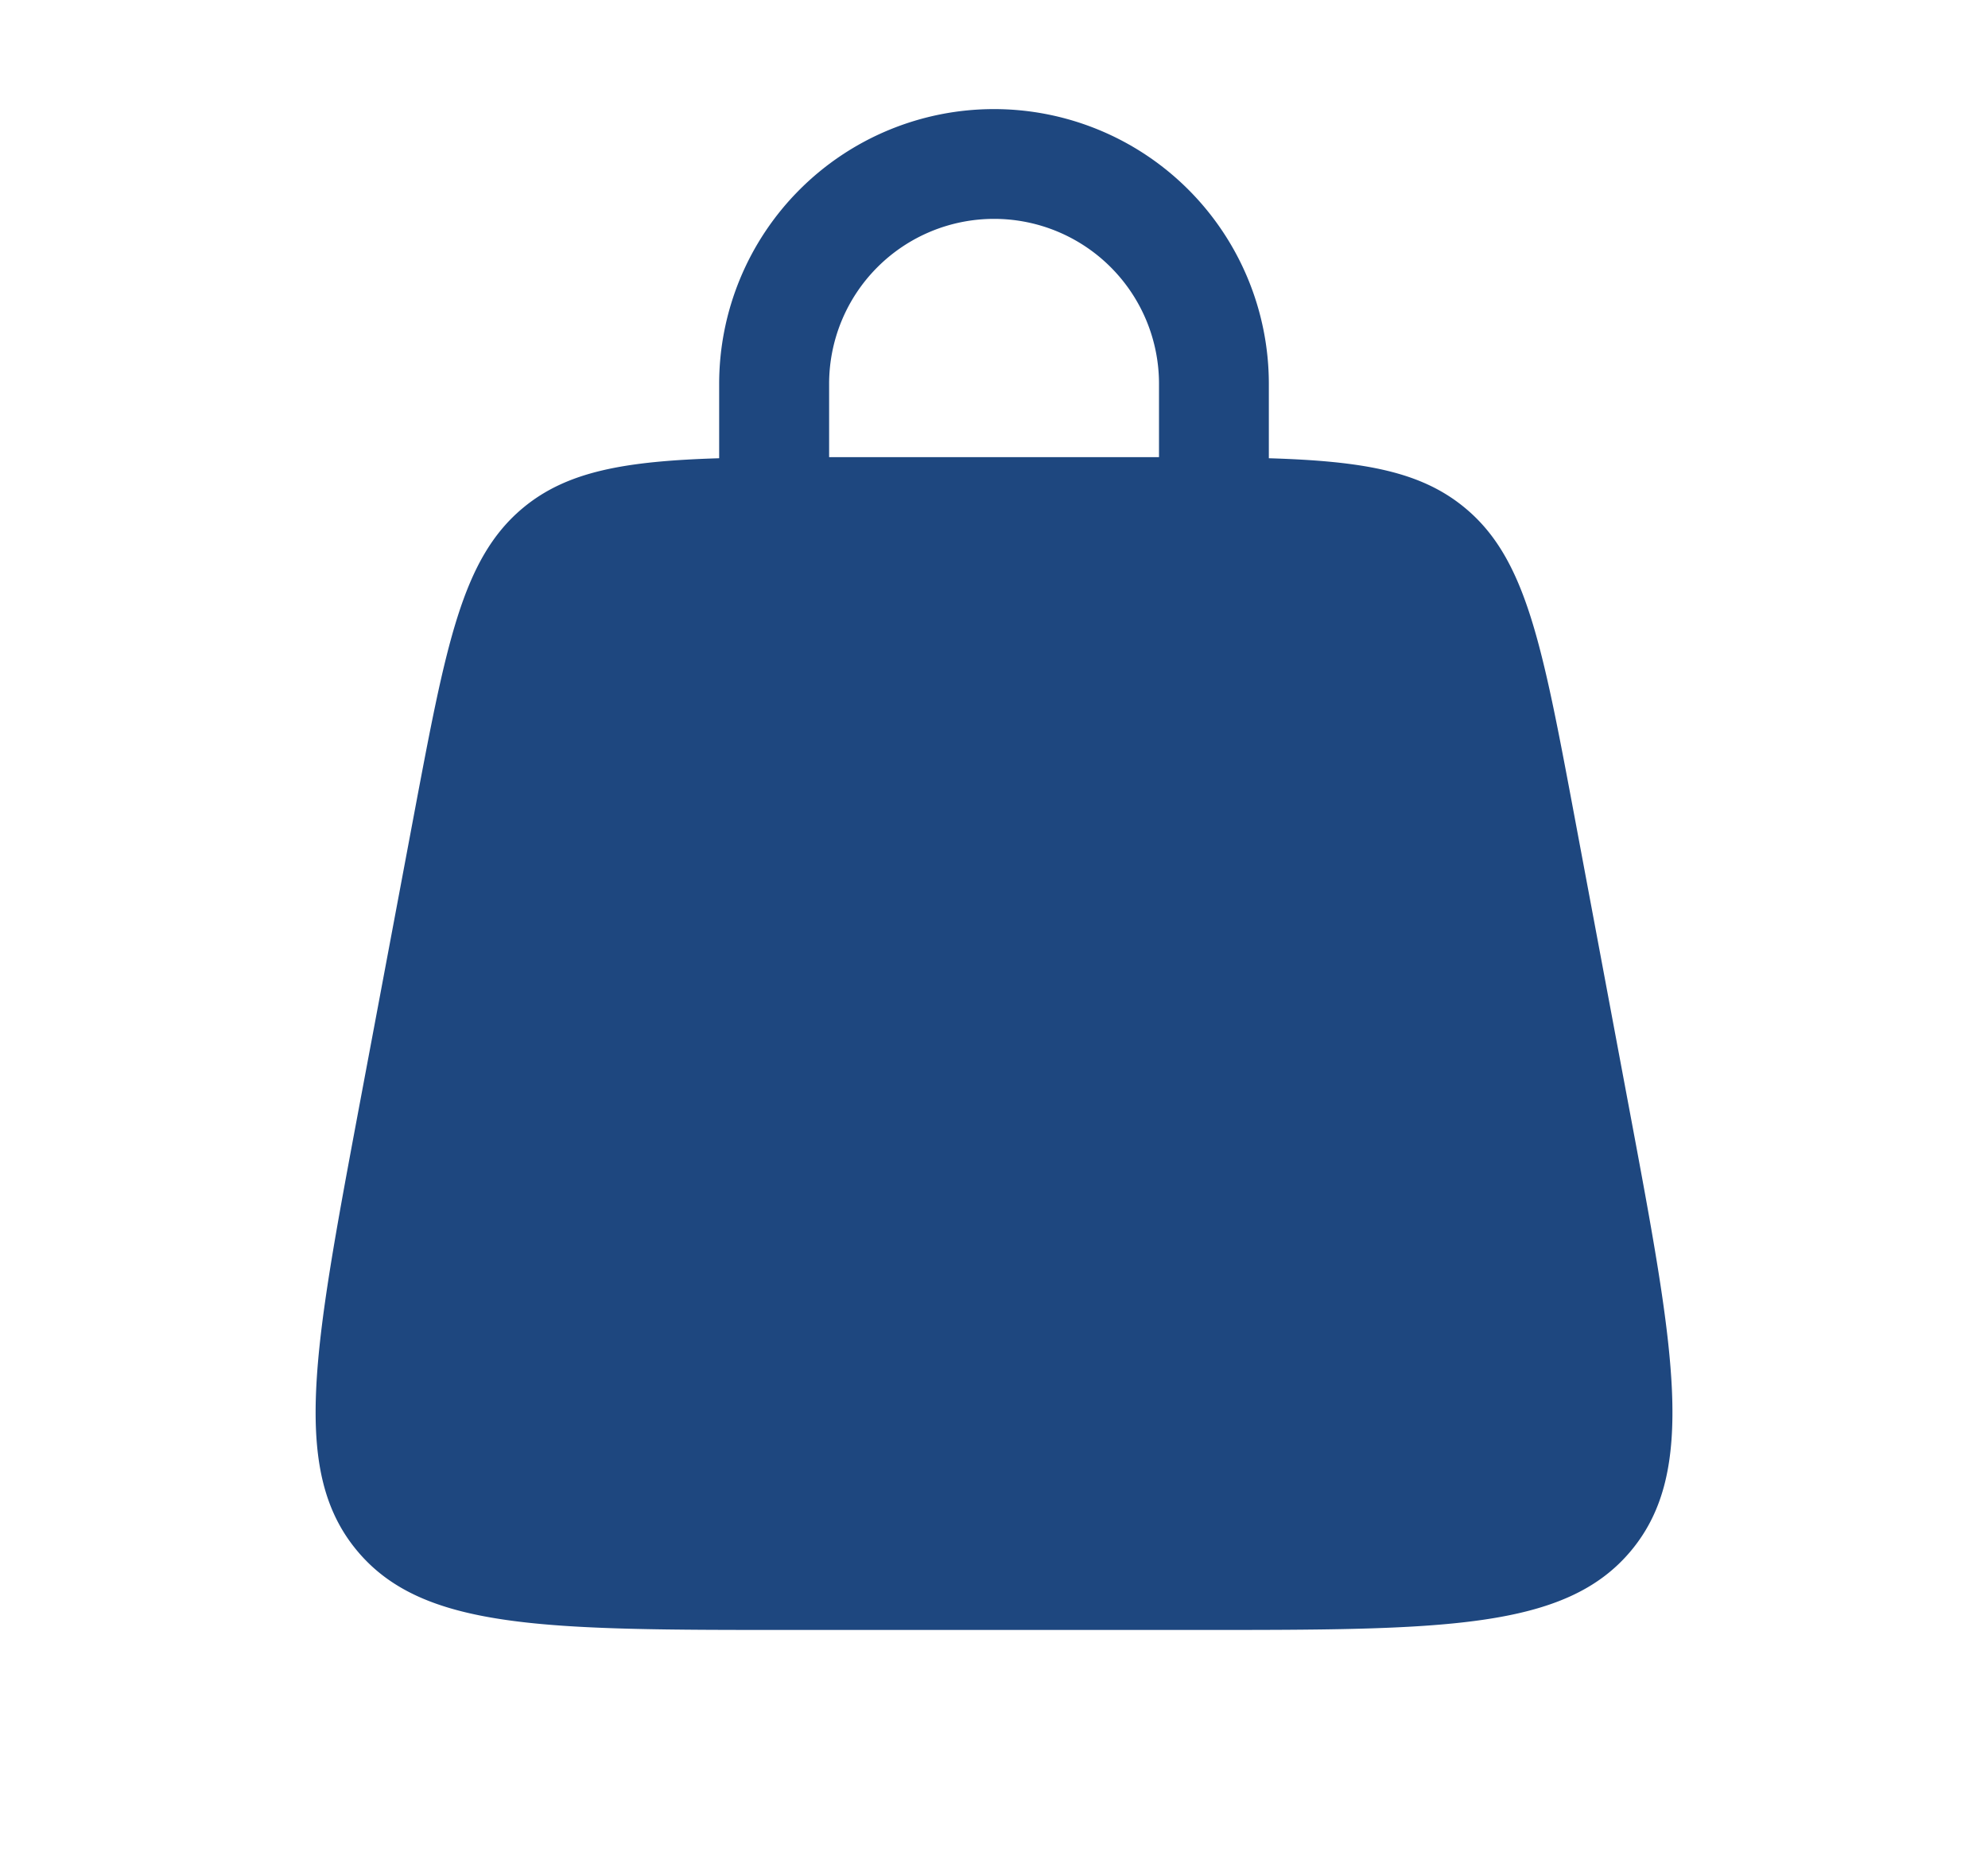 <svg width="16" height="15" fill="none" xmlns="http://www.w3.org/2000/svg"><g clip-path="url(#clip0_6001_747)"><path fill-rule="evenodd" clip-rule="evenodd" d="M5.788 3.687V3.09a2.212 2.212 0 114.424 0v.598c.76.023 1.224.105 1.579.4.491.407.621 1.097.88 2.478l.442 2.36c.364 1.942.546 2.913.016 3.552-.531.64-1.52.64-3.495.64H6.366c-1.976 0-2.963 0-3.494-.64-.531-.64-.348-1.61.015-3.552l.443-2.36c.26-1.38.388-2.07.88-2.479.354-.294.819-.376 1.578-.399zm.885-.598a1.327 1.327 0 012.655 0v.59H6.673v-.59z" fill="#1E477F"/></g><defs><clipPath id="clip0_6001_747"><path fill="#fff" transform="translate(.921 .14)" d="M0 0h14.157v14.157H0z"/></clipPath></defs></svg>